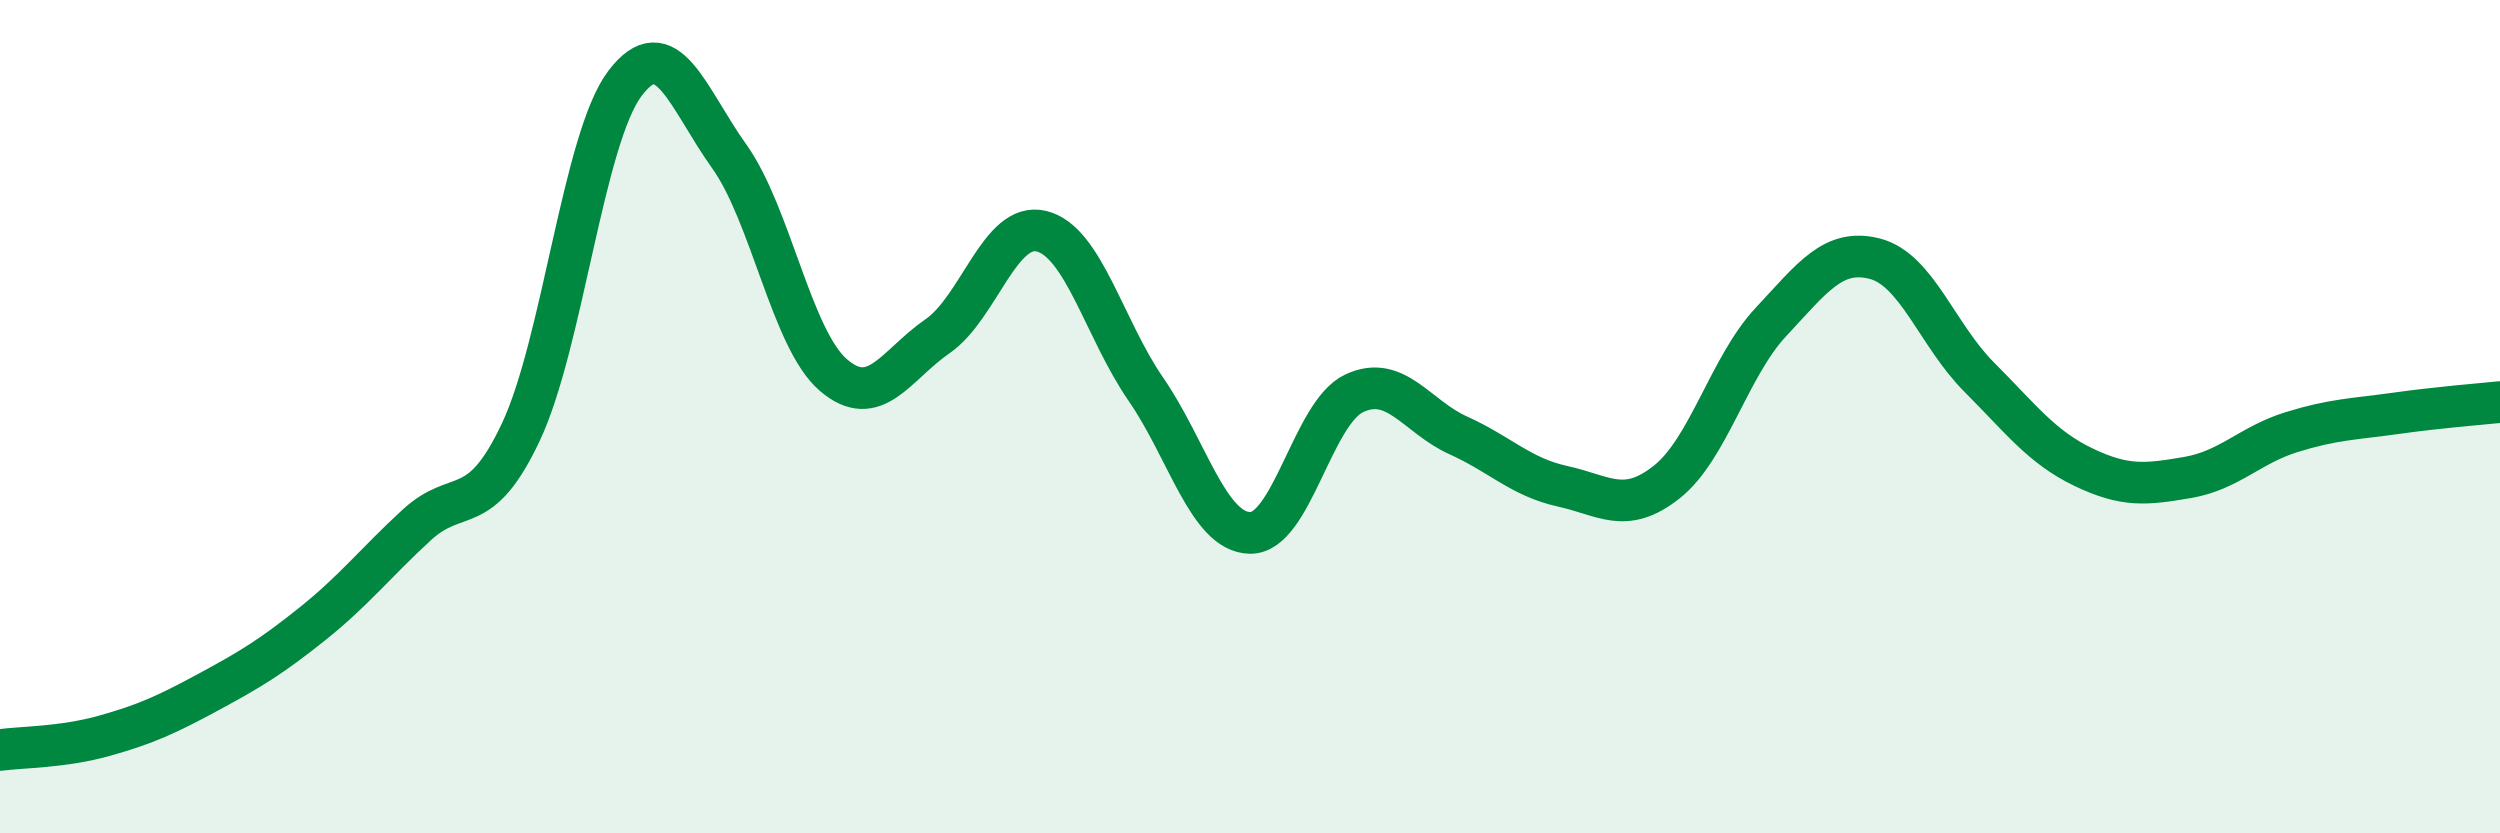 
    <svg width="60" height="20" viewBox="0 0 60 20" xmlns="http://www.w3.org/2000/svg">
      <path
        d="M 0,18 C 0.5,17.93 1.5,17.94 2.5,17.66 C 3.5,17.38 4,17.15 5,16.61 C 6,16.07 6.5,15.77 7.5,14.97 C 8.5,14.17 9,13.52 10,12.6 C 11,11.68 11.5,12.49 12.5,10.37 C 13.5,8.25 14,3.32 15,2 C 16,0.68 16.5,2.35 17.5,3.75 C 18.5,5.15 19,8.14 20,9 C 21,9.86 21.5,8.76 22.5,8.07 C 23.5,7.38 24,5.3 25,5.55 C 26,5.8 26.5,7.89 27.5,9.34 C 28.5,10.79 29,12.77 30,12.79 C 31,12.81 31.5,9.91 32.5,9.44 C 33.5,8.97 34,10 35,10.45 C 36,10.9 36.5,11.45 37.5,11.67 C 38.5,11.89 39,12.36 40,11.57 C 41,10.78 41.5,8.8 42.5,7.73 C 43.5,6.66 44,5.95 45,6.21 C 46,6.47 46.5,8.05 47.5,9.05 C 48.5,10.05 49,10.73 50,11.21 C 51,11.69 51.5,11.63 52.5,11.46 C 53.5,11.29 54,10.68 55,10.37 C 56,10.06 56.5,10.06 57.5,9.92 C 58.5,9.78 59.5,9.7 60,9.65L60 20L0 20Z"
        fill="#008740"
        opacity="0.1"
        stroke-linecap="round"
        stroke-linejoin="round"
      />
      <path
        d="M 0,18 C 0.5,17.93 1.5,17.94 2.5,17.66 C 3.5,17.38 4,17.15 5,16.61 C 6,16.07 6.5,15.77 7.5,14.97 C 8.5,14.17 9,13.52 10,12.6 C 11,11.68 11.5,12.49 12.5,10.37 C 13.5,8.25 14,3.32 15,2 C 16,0.68 16.5,2.35 17.5,3.75 C 18.5,5.15 19,8.14 20,9 C 21,9.86 21.5,8.76 22.5,8.07 C 23.5,7.38 24,5.3 25,5.55 C 26,5.8 26.5,7.89 27.5,9.34 C 28.5,10.79 29,12.77 30,12.79 C 31,12.81 31.5,9.91 32.5,9.44 C 33.5,8.97 34,10 35,10.45 C 36,10.9 36.5,11.45 37.5,11.67 C 38.5,11.89 39,12.36 40,11.57 C 41,10.78 41.5,8.8 42.5,7.73 C 43.5,6.66 44,5.95 45,6.21 C 46,6.47 46.5,8.05 47.5,9.05 C 48.5,10.05 49,10.73 50,11.21 C 51,11.69 51.5,11.63 52.5,11.46 C 53.5,11.29 54,10.68 55,10.37 C 56,10.06 56.5,10.06 57.5,9.92 C 58.5,9.78 59.5,9.7 60,9.65"
        stroke="#008740"
        stroke-width="1"
        fill="none"
        stroke-linecap="round"
        stroke-linejoin="round"
      />
    </svg>
  